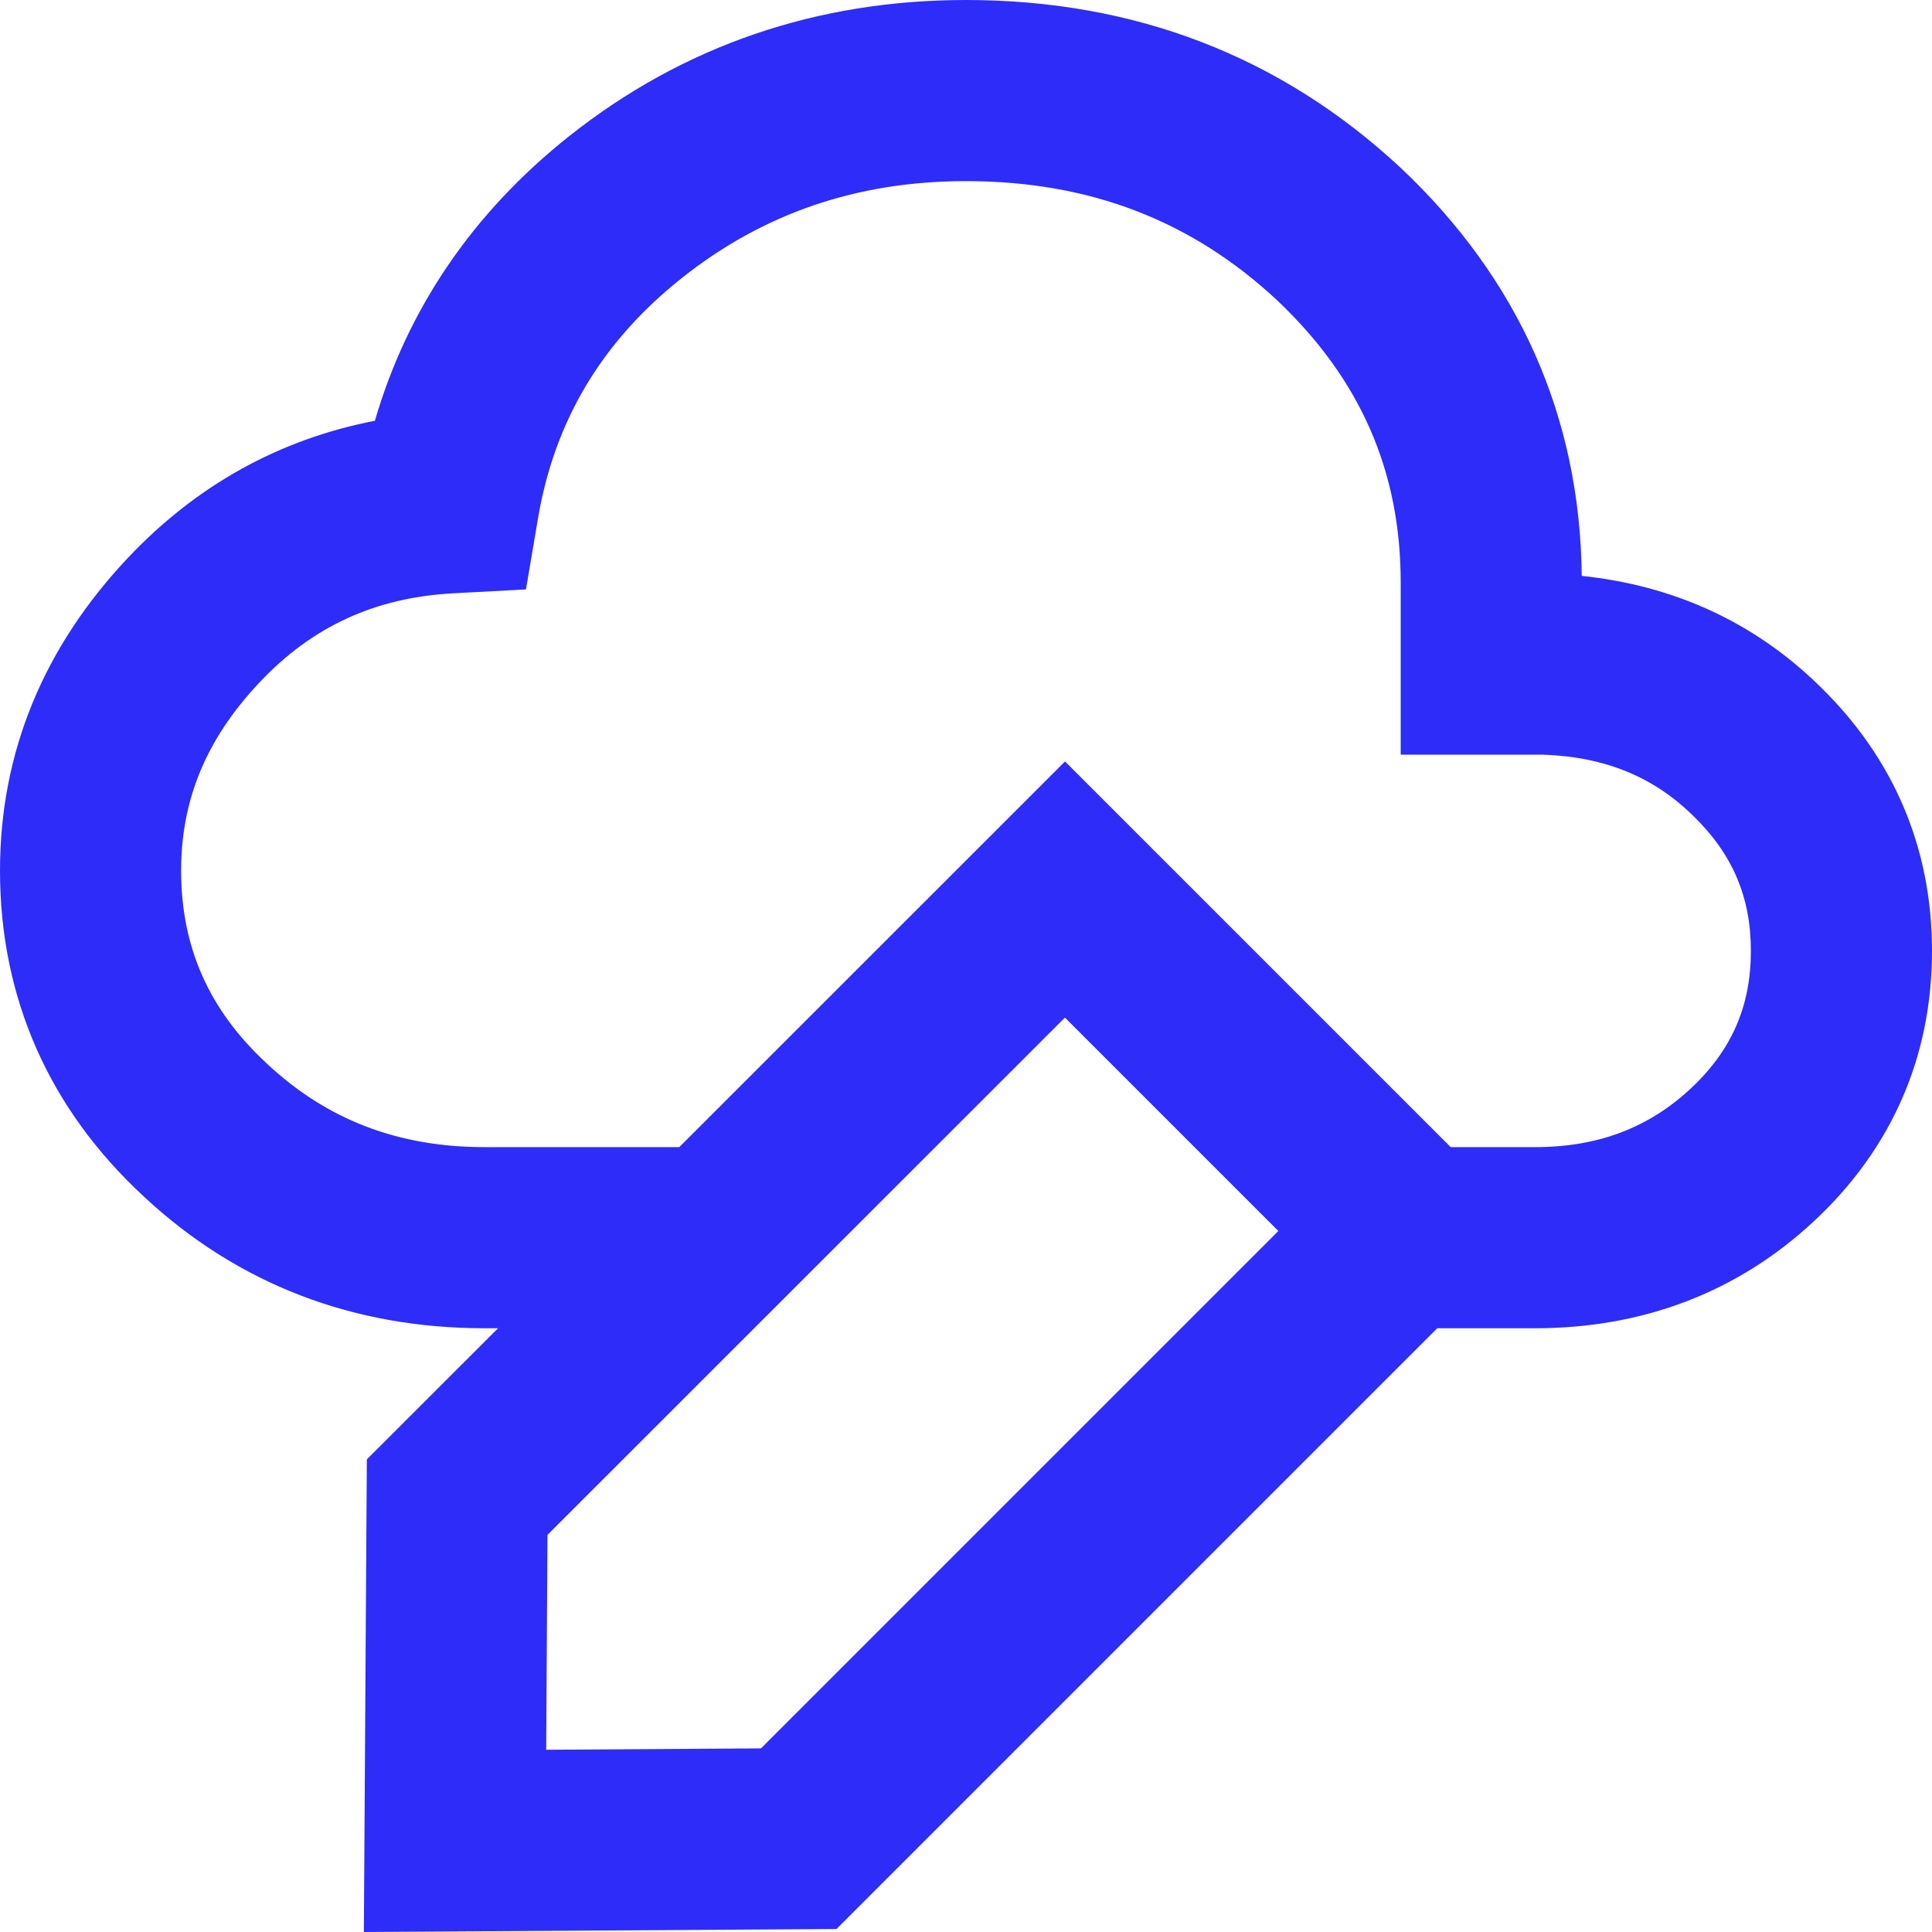<svg width="24" height="24" viewBox="0 0 24 24" fill="none" xmlns="http://www.w3.org/2000/svg">
<g clip-path="url(#clip0_10500_39152)">
<path fill-rule="evenodd" clip-rule="evenodd" d="M8.467 3.456C9.474 2.655 10.639 2.25 12 2.25C13.541 2.25 14.803 2.744 15.857 3.723C16.9 4.707 17.4 5.855 17.4 7.236V9.375H19.175C19.949 9.403 20.546 9.658 21.026 10.127L21.031 10.132C21.524 10.609 21.75 11.147 21.75 11.812C21.75 12.496 21.513 13.046 21.003 13.522C20.488 14.002 19.864 14.25 19.069 14.25H18.021L13.23 9.459L8.438 14.25H6.019C4.936 14.25 4.059 13.905 3.322 13.219L3.318 13.215C2.591 12.544 2.25 11.76 2.25 10.815C2.25 9.949 2.552 9.189 3.224 8.477C3.876 7.785 4.656 7.422 5.635 7.37L6.534 7.322L6.684 6.435C6.888 5.238 7.467 4.251 8.467 3.456ZM6.187 16.5H6.019C4.392 16.5 2.961 15.957 1.79 14.867C0.612 13.779 0 12.4 0 10.815C0 9.334 0.551 8.032 1.586 6.933C2.44 6.027 3.473 5.456 4.657 5.227C5.063 3.835 5.872 2.644 7.067 1.694C8.486 0.567 10.148 0 12 0C14.088 0 15.904 0.695 17.392 2.078L17.398 2.083C18.859 3.46 19.629 5.168 19.649 7.154C20.771 7.271 21.776 7.714 22.597 8.516C23.524 9.414 24 10.534 24 11.812C24 13.124 23.501 14.267 22.538 15.166C21.581 16.06 20.398 16.5 19.069 16.5H17.854L10.391 23.963L4.52 24L4.557 18.129L6.187 16.5ZM6.801 19.067L13.229 12.641L15.88 15.292L9.453 21.719L6.785 21.736L6.801 19.067Z" fill="#2E2CF9"/>
</g>
<defs>
<clipPath id="clip0_10500_39152">
<rect width="24" height="24" fill="white"/>
</clipPath>
</defs>
</svg>
